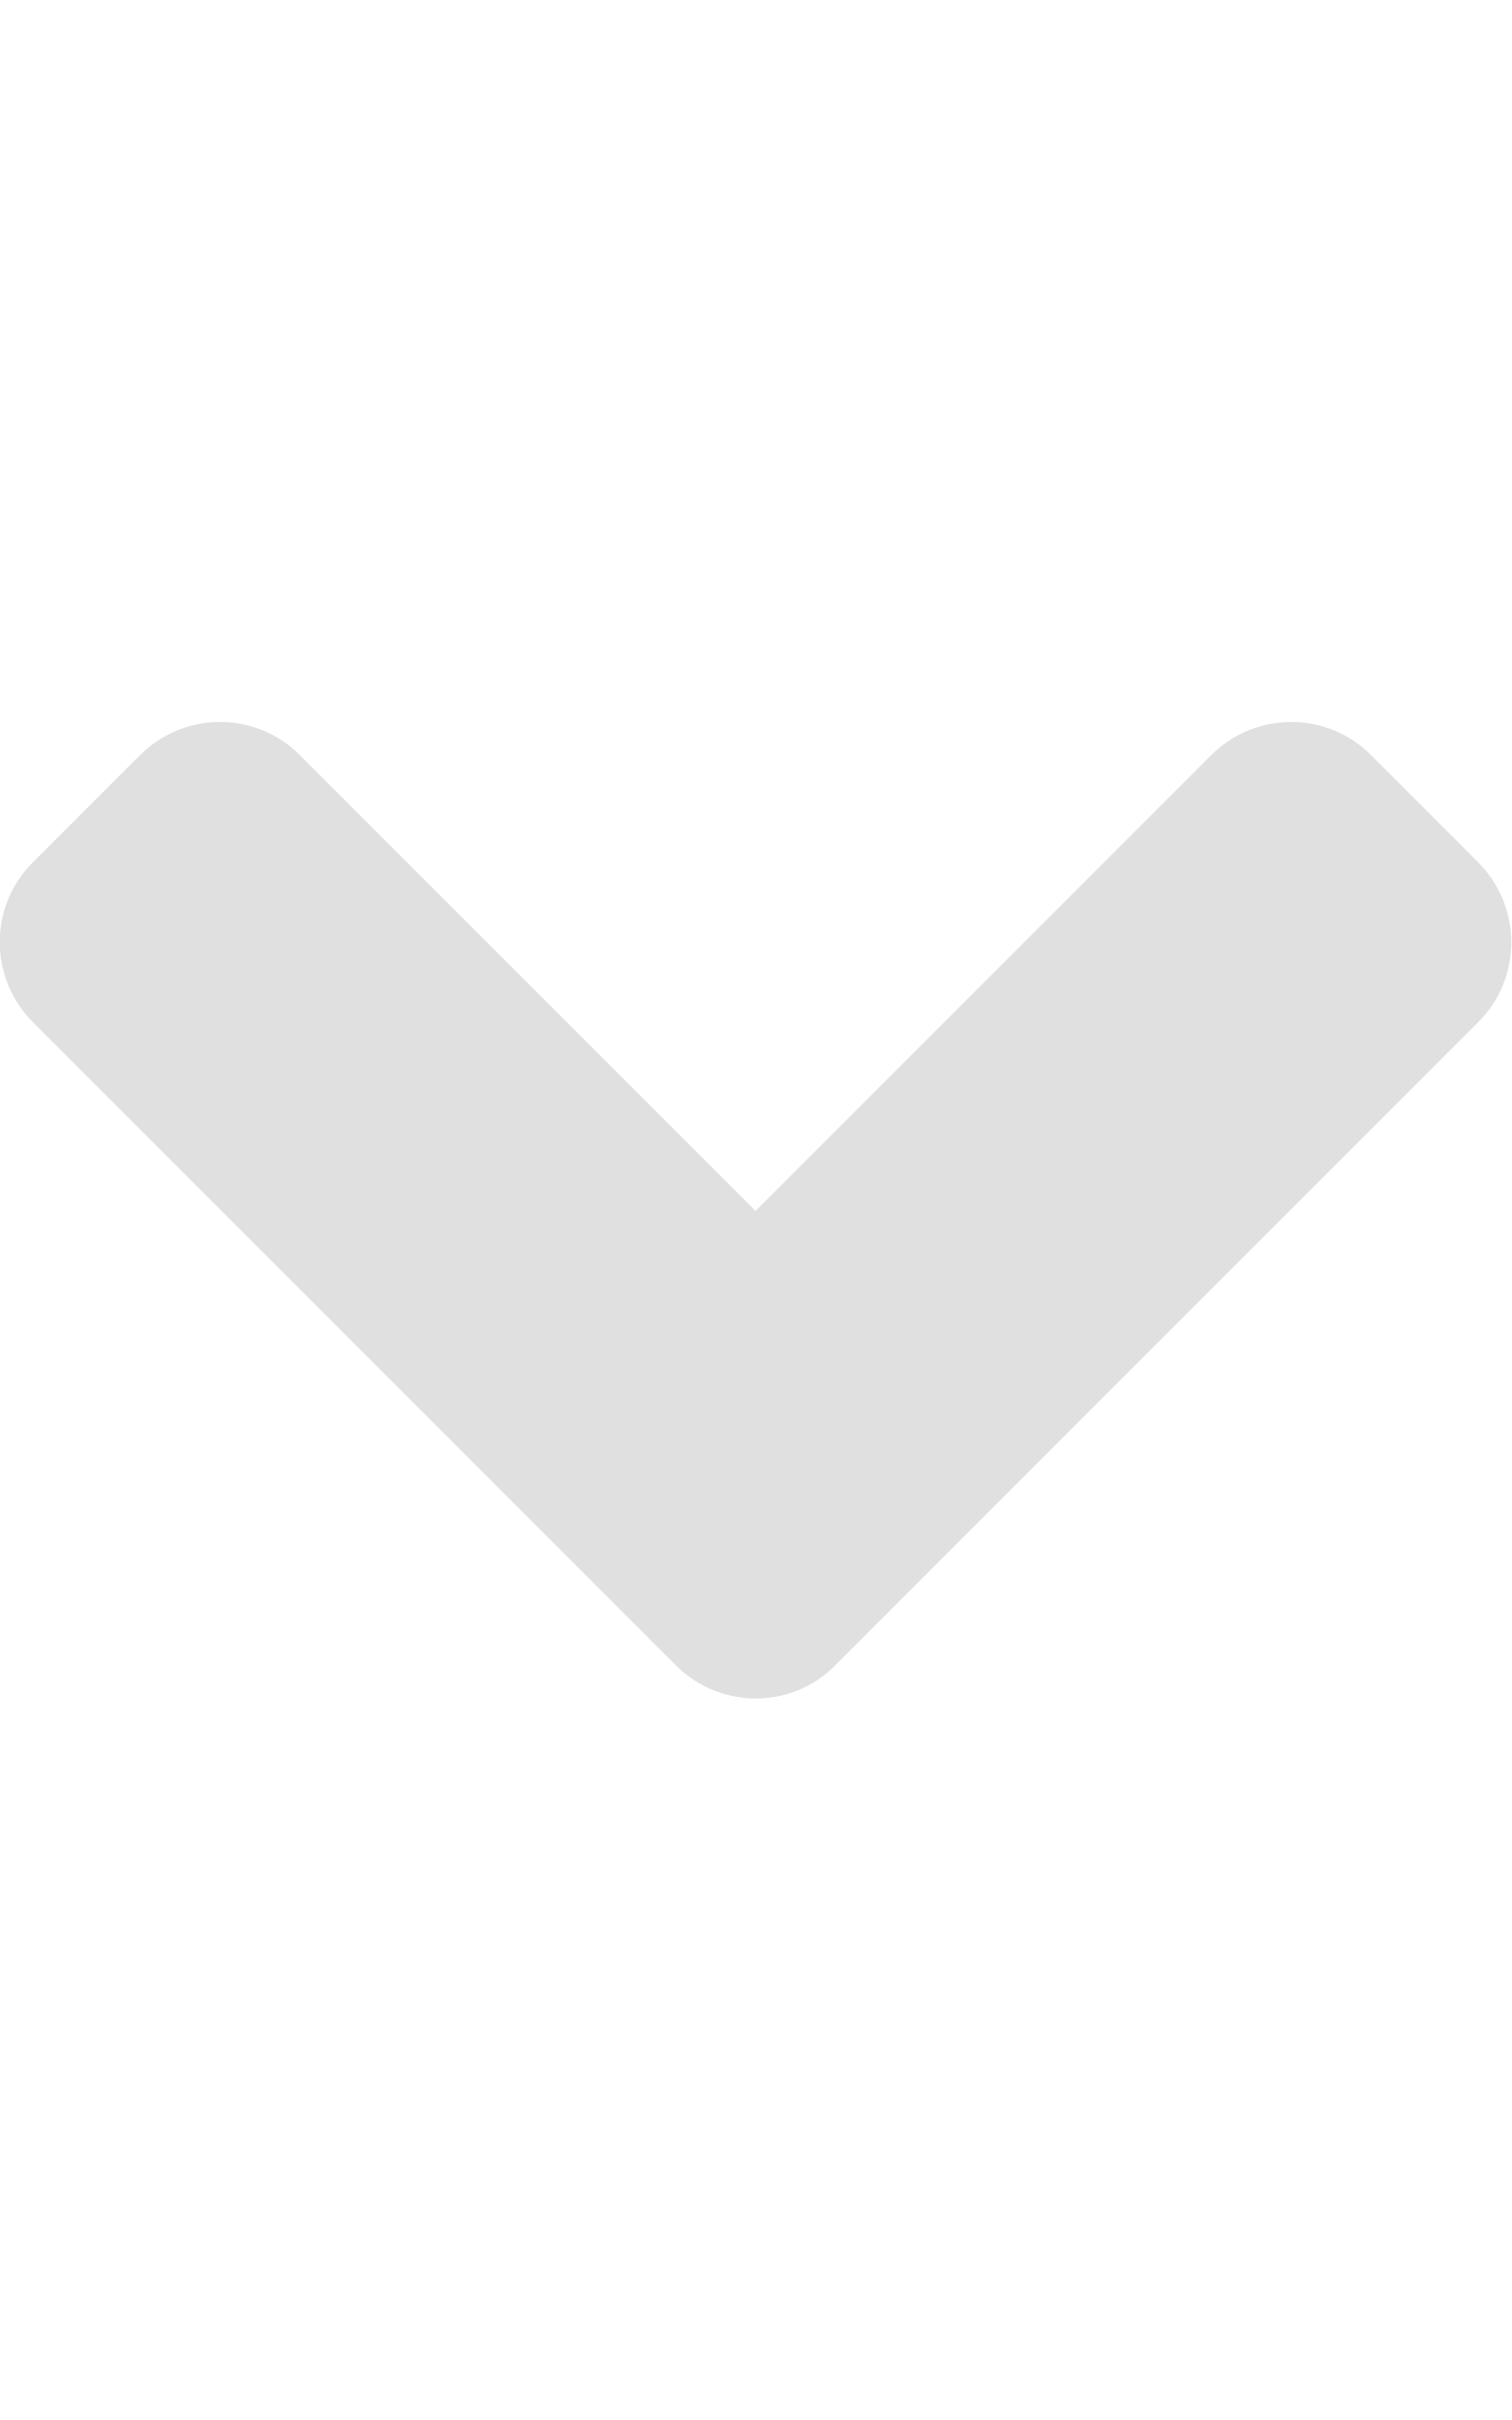 <svg aria-hidden="true"
     focusable="false"
     data-prefix="fas"
     data-icon="angle-down"
     class="svg-inline--fa fa-angle-down fa-w-10"
     role="img"
     xmlns="http://www.w3.org/2000/svg"
     viewBox="0 0 320 512">
    <path fill="#e0e0e0" d="M143 352.3L7 216.3c-9.4-9.4-9.4-24.6 0-33.9l22.6-22.6c9.4-9.4 24.6-9.4 33.9 0l96.4 96.4 96.4-96.4c9.4-9.4 24.6-9.4 33.9 0l22.6 22.6c9.4 9.4 9.4 24.6 0 33.9l-136 136c-9.2 9.4-24.4 9.4-33.8 0z"/>
</svg>
